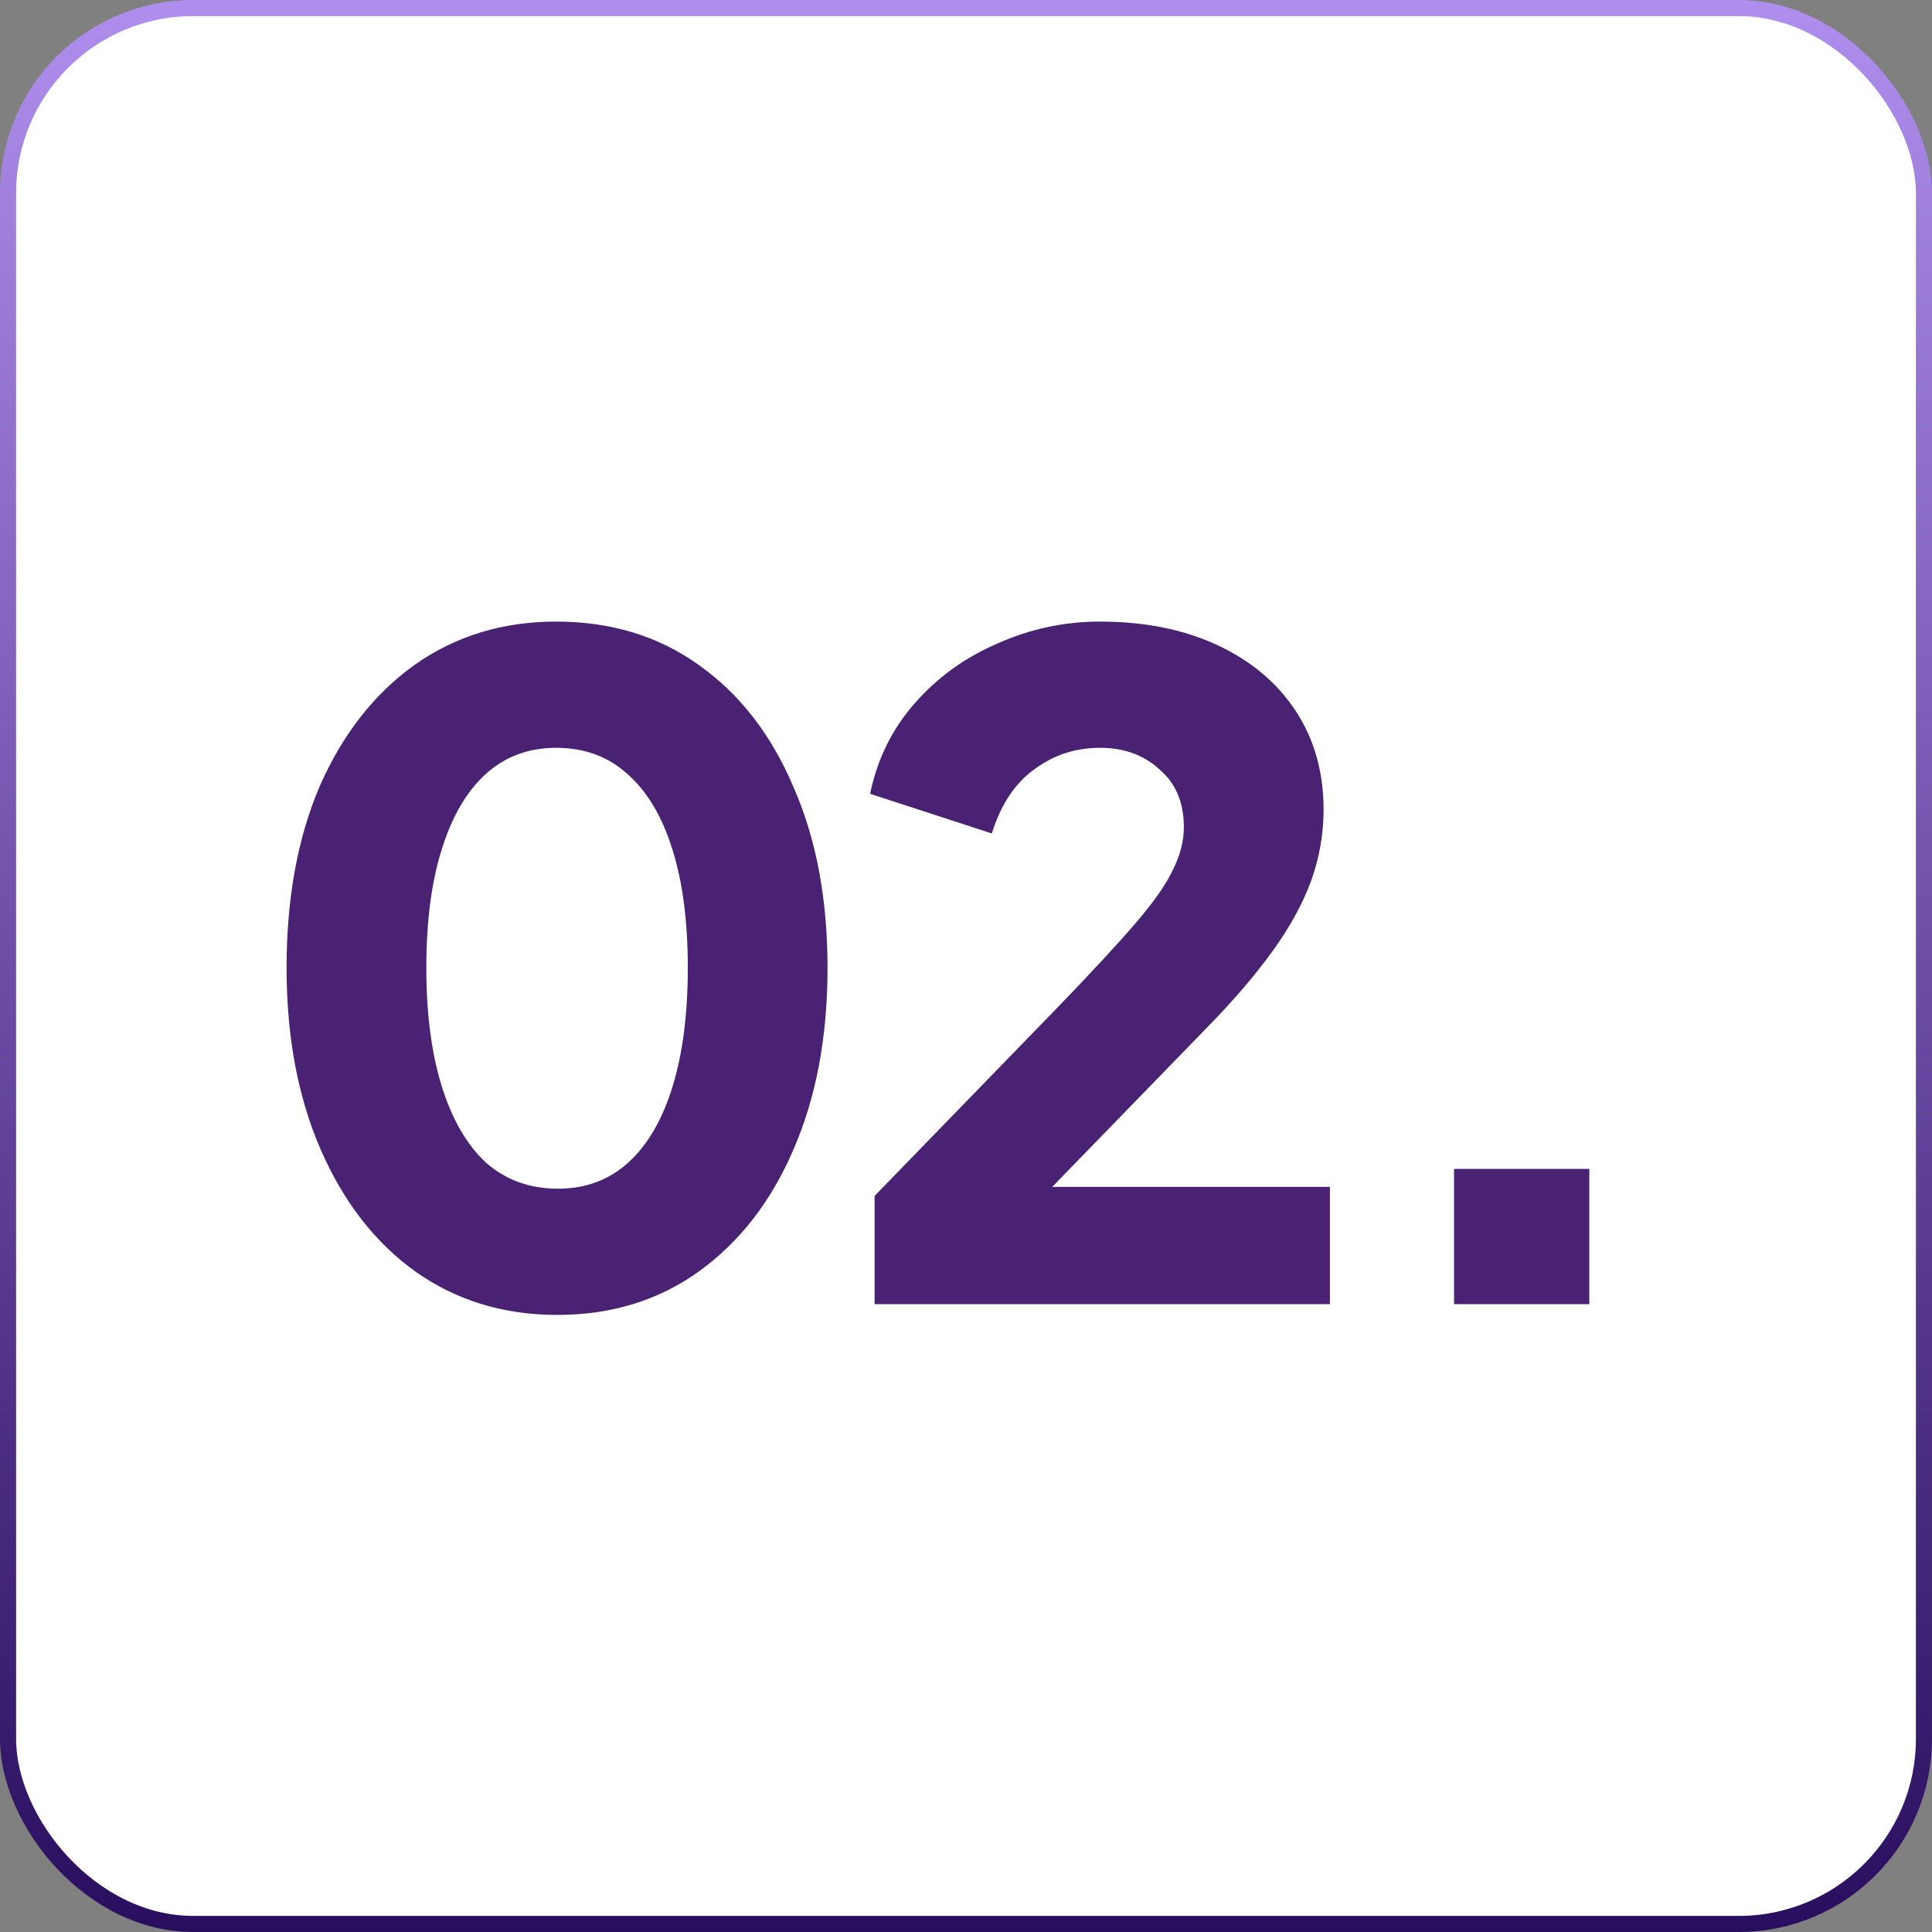 <svg width="120" height="120" viewBox="0 0 120 120" fill="none" xmlns="http://www.w3.org/2000/svg">
<rect x="0" y="0" width="120" height="120" fill="#808080" stroke="none"/>
<rect x="0.5" y="0.5" width="119" height="119" rx="11.5" fill="white" stroke="url(#paint0_linear_1092_5596)"/>
<path d="M34.6 81.672C31.277 81.672 28.347 80.776 25.808 78.984C23.307 77.192 21.347 74.672 19.928 71.424C18.509 68.176 17.8 64.405 17.8 60.112C17.8 55.781 18.491 52.011 19.872 48.8C21.291 45.589 23.251 43.088 25.752 41.296C28.291 39.504 31.221 38.608 34.544 38.608C37.941 38.608 40.891 39.504 43.392 41.296C45.931 43.088 47.891 45.608 49.272 48.856C50.691 52.067 51.4 55.819 51.4 60.112C51.4 64.405 50.691 68.176 49.272 71.424C47.891 74.635 45.931 77.155 43.392 78.984C40.891 80.776 37.96 81.672 34.6 81.672ZM34.656 73.832C36.373 73.832 37.829 73.291 39.024 72.208C40.219 71.125 41.133 69.557 41.768 67.504C42.403 65.451 42.72 62.987 42.72 60.112C42.72 57.237 42.403 54.792 41.768 52.776C41.133 50.723 40.2 49.155 38.968 48.072C37.773 46.989 36.299 46.448 34.544 46.448C32.827 46.448 31.371 46.989 30.176 48.072C28.981 49.155 28.067 50.723 27.432 52.776C26.797 54.792 26.48 57.237 26.48 60.112C26.48 62.949 26.797 65.395 27.432 67.448C28.067 69.501 28.981 71.088 30.176 72.208C31.408 73.291 32.901 73.832 34.656 73.832ZM54.323 81V74.28L65.523 62.744C67.726 60.467 69.387 58.675 70.507 57.368C71.664 56.024 72.448 54.904 72.859 54.008C73.307 53.112 73.531 52.235 73.531 51.376C73.531 49.845 73.027 48.651 72.019 47.792C71.048 46.896 69.816 46.448 68.323 46.448C66.792 46.448 65.43 46.896 64.235 47.792C63.04 48.651 62.163 49.976 61.603 51.768L54.043 49.304C54.491 47.139 55.424 45.253 56.843 43.648C58.262 42.043 59.979 40.811 61.995 39.952C64.011 39.056 66.12 38.608 68.323 38.608C71.086 38.608 73.512 39.093 75.603 40.064C77.694 41.035 79.318 42.397 80.475 44.152C81.632 45.907 82.211 47.96 82.211 50.312C82.211 51.805 81.95 53.28 81.427 54.736C80.904 56.155 80.102 57.611 79.019 59.104C77.974 60.56 76.611 62.147 74.931 63.864L65.355 73.72H82.603V81H54.323ZM90.314 81V72.6H98.714V81H90.314Z" fill="#492274"/>
<defs>
<linearGradient id="paint0_linear_1092_5596" x1="60" y1="0" x2="60" y2="120" gradientUnits="userSpaceOnUse">
<stop stop-color="#AF8EED"/>
<stop offset="1" stop-color="#290E5F"/>
</linearGradient>
</defs>
</svg>
